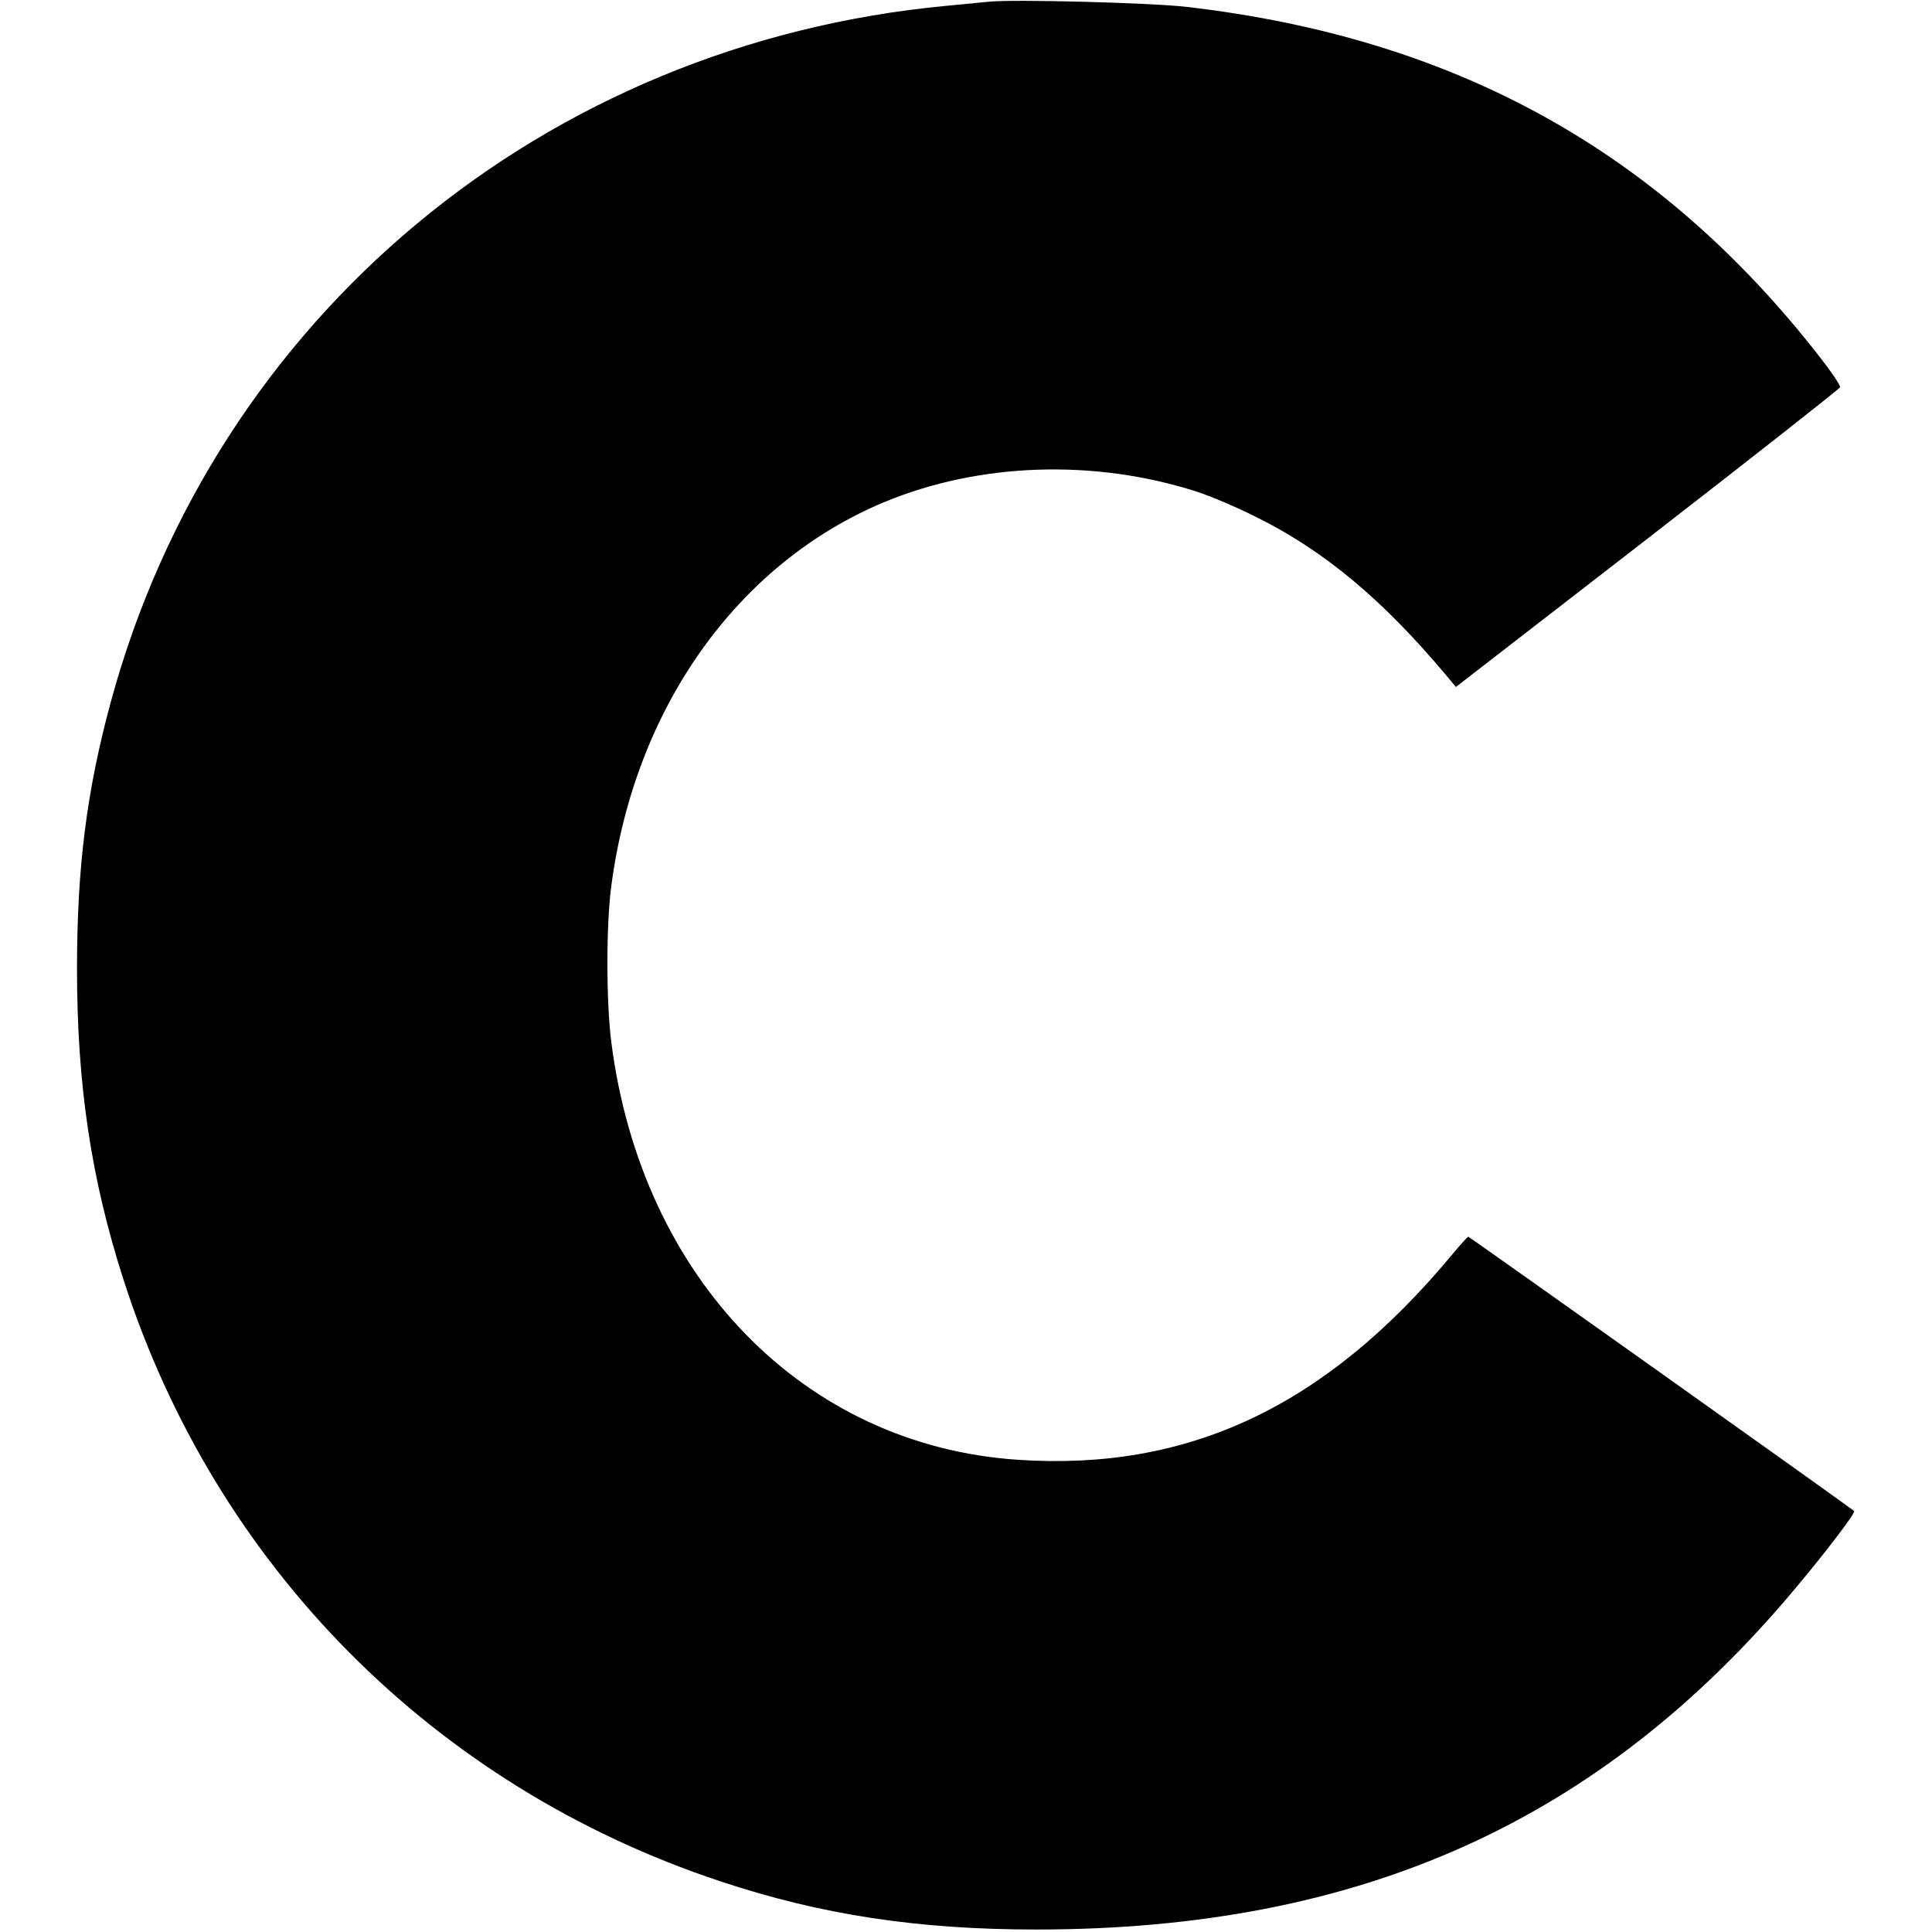 <?xml version="1.0" standalone="no"?>
<!DOCTYPE svg PUBLIC "-//W3C//DTD SVG 20010904//EN"
 "http://www.w3.org/TR/2001/REC-SVG-20010904/DTD/svg10.dtd">
<svg version="1.0" xmlns="http://www.w3.org/2000/svg"
 width="700pt" height="700pt" viewBox="0 0 700 700"
 preserveAspectRatio="xMidYMid meet">
<g transform="translate(0,700) scale(0.1,-0.1)"
fill="#000000" stroke="none">
<path d="M3585 6994 c-22 -2 -92 -9 -155 -15 -1460 -137 -2651 -1129 -3029
-2524 -87 -321 -122 -597 -122 -965 0 -420 51 -761 168 -1125 333 -1038 1125
-1837 2162 -2181 366 -122 717 -175 1146 -175 1176 0 2047 393 2754 1241 114
136 215 270 209 275 -12 12 -1394 994 -1398 994 -3 0 -29 -29 -59 -65 -457
-550 -955 -785 -1574 -743 -774 52 -1362 656 -1472 1512 -19 148 -19 428 0
568 85 645 457 1167 987 1389 345 144 762 158 1133 39 50 -16 149 -58 220 -94
245 -122 456 -299 685 -572 l35 -42 695 538 c382 296 696 543 697 548 2 6 -31
55 -74 110 -581 746 -1320 1155 -2293 1268 -127 15 -624 28 -715 19z"/>
</g>
</svg>
